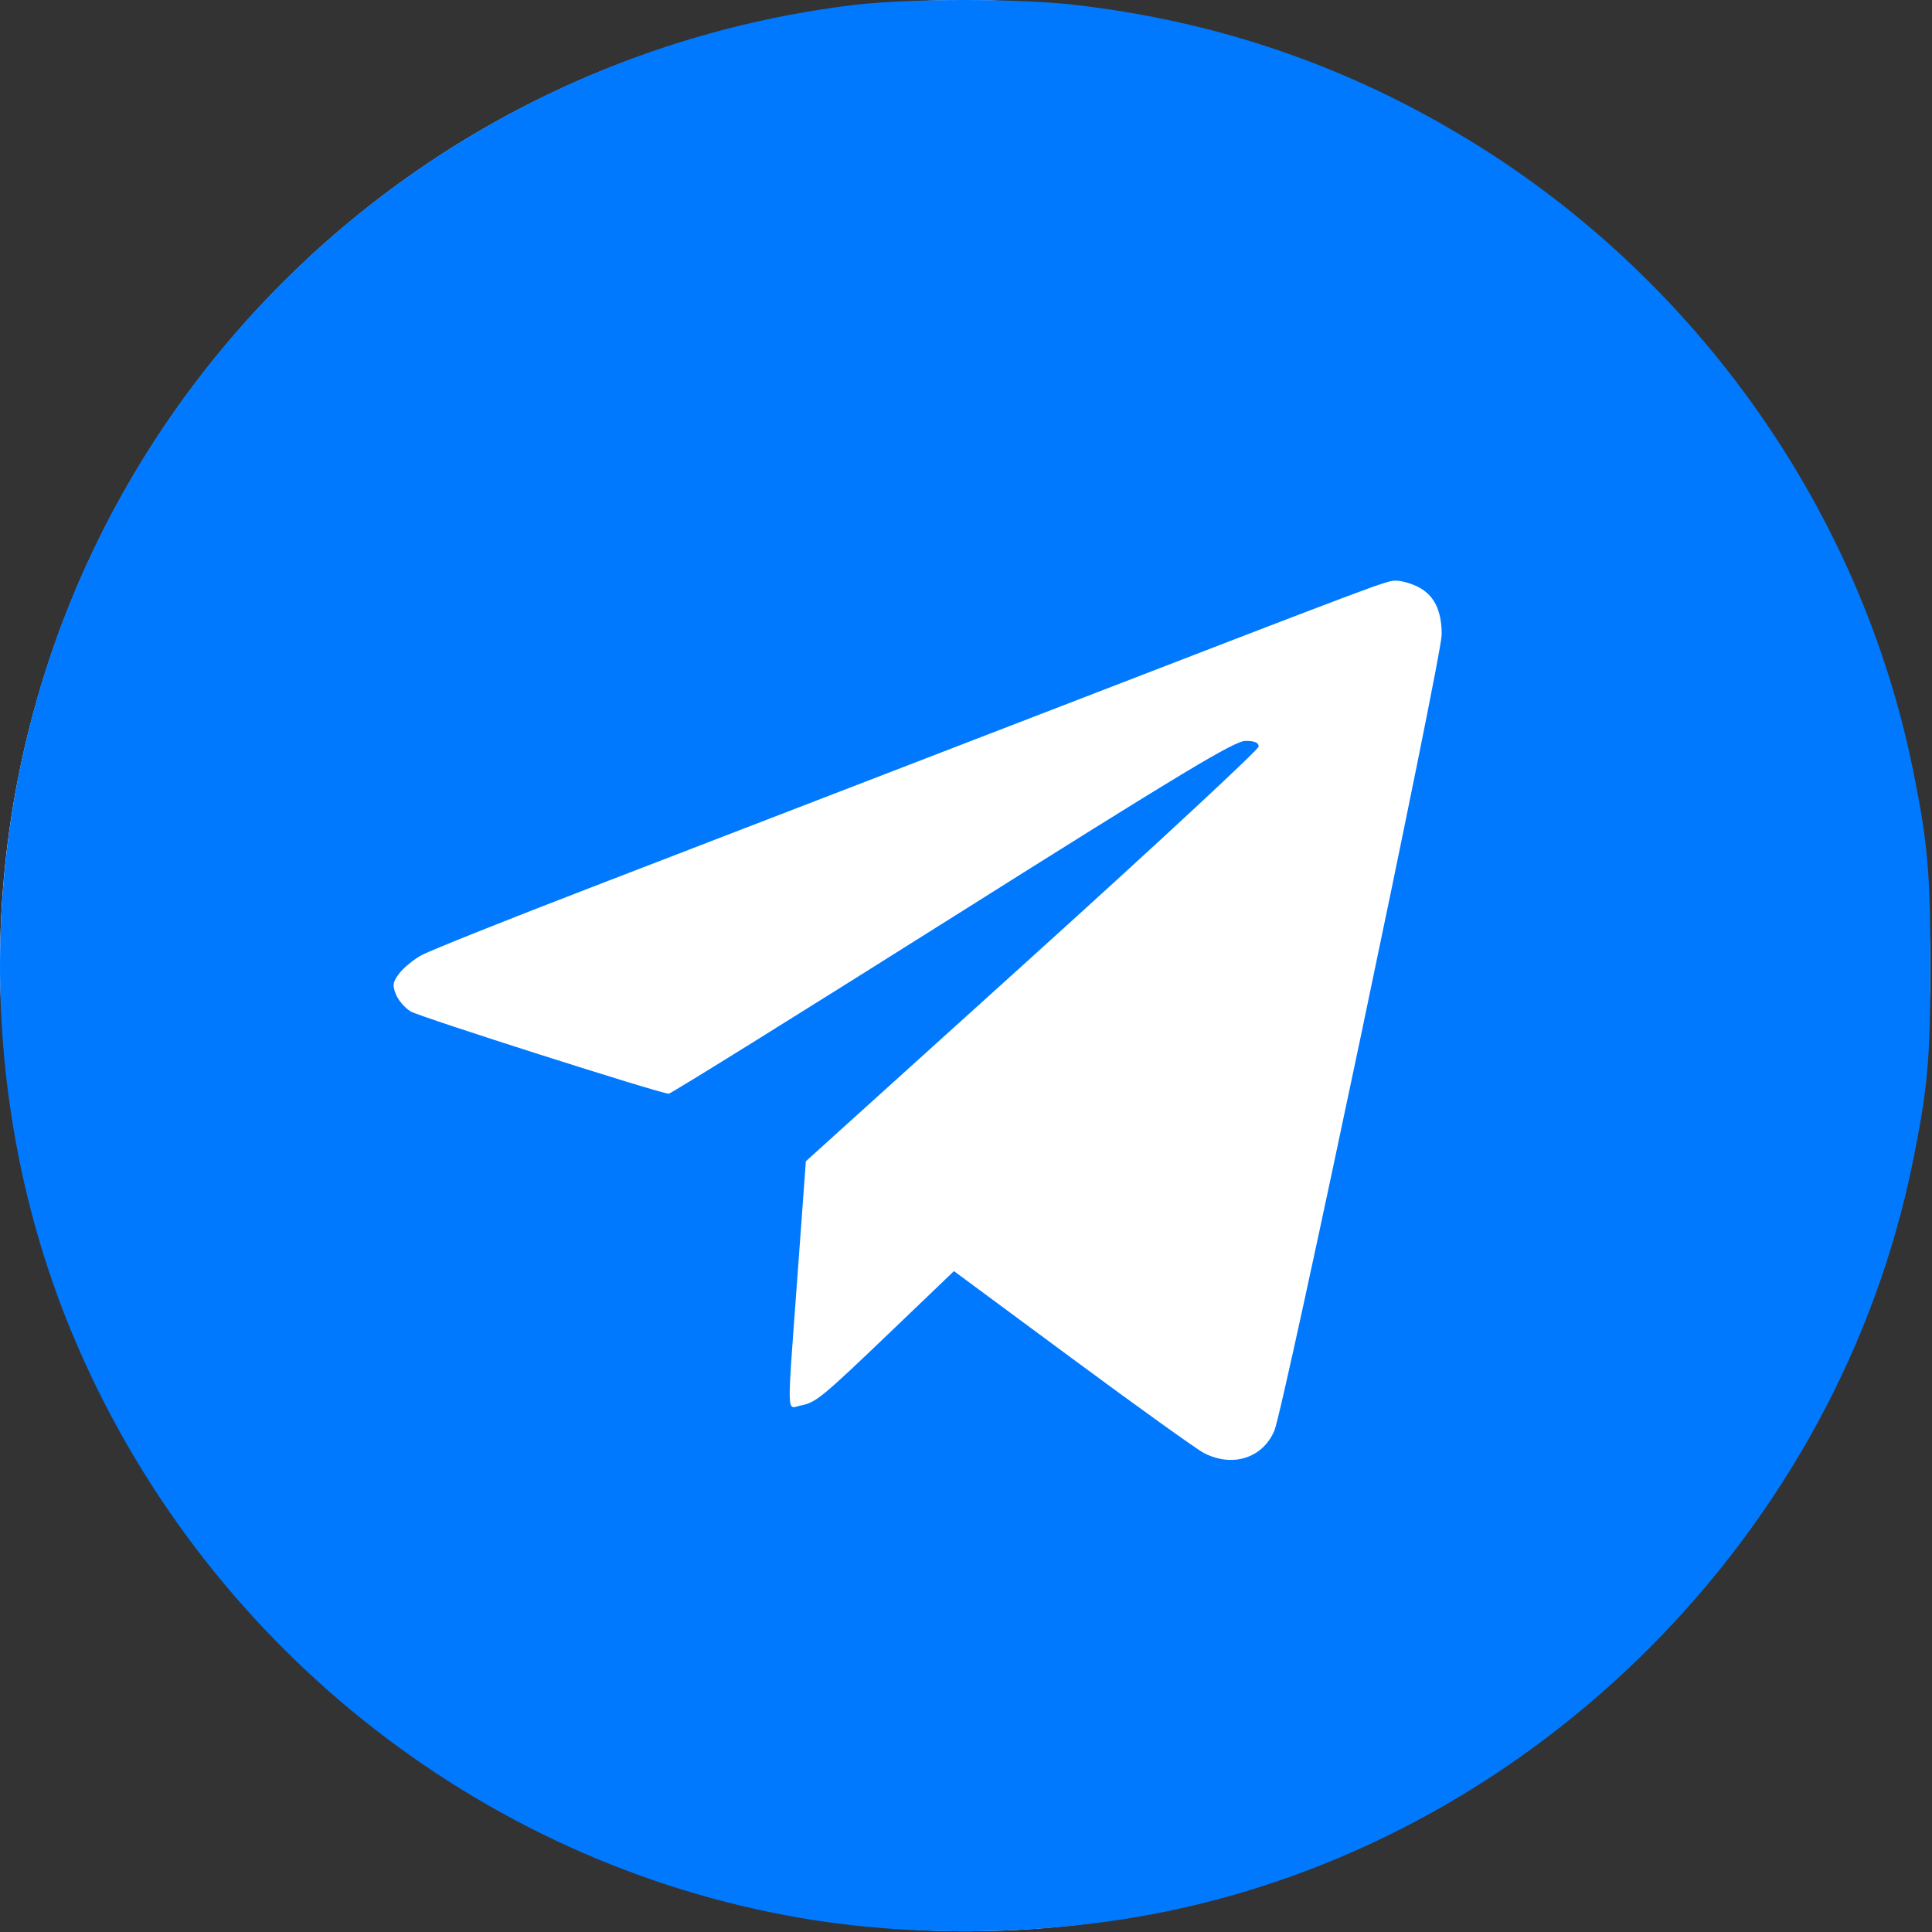 <?xml version="1.0" encoding="UTF-8"?> <svg xmlns="http://www.w3.org/2000/svg" width="512" height="512" viewBox="0 0 512 512" fill="none"><rect x="0" y="0" width="512" height="512" fill="#333333" stroke="none"/> <rect width="511.564" height="511.814" rx="255.782" fill="white"></rect> <path fill-rule="evenodd" clip-rule="evenodd" d="M226.064 1.341C134.149 12.509 55.285 72.033 19.621 157.158C-6.364 219.18 -6.548 291.688 19.125 353.372C52.938 434.616 126.412 493.57 212.187 508.279C243.179 513.594 278.93 512.887 310.103 506.343C407.765 485.842 487.111 405.81 506.937 307.807C510.879 288.318 511.564 280.631 511.564 255.848C511.564 231.16 510.875 223.361 507 204.196C493.124 135.568 450.042 74.306 389.655 37.334C357.399 17.586 323.079 5.756 285.186 1.323C270.039 -0.449 240.719 -0.44 226.064 1.341ZM375.457 155.364C379.959 157.501 382.064 161.582 382.064 168.178C382.064 174.114 340.244 373.089 337.733 379.097C334.673 386.421 326.609 388.987 319.025 385.052C317.122 384.063 301.444 372.816 284.187 360.057L252.809 336.859L236.894 352.104C217.691 370.498 216.294 371.652 212.245 372.462C208.401 373.231 208.494 377.001 211.382 337.544L213.564 307.741L273.564 253.522C306.564 223.701 333.564 198.638 333.564 197.825C333.564 196.803 332.485 196.349 330.064 196.35C327.173 196.351 313.652 204.489 252.386 243.1C211.589 268.811 177.765 289.848 177.223 289.848C175.091 289.848 111.397 269.544 108.856 268.054C107.367 267.181 105.613 265.174 104.959 263.594C103.938 261.13 104.052 260.338 105.755 258.034C106.847 256.557 109.501 254.366 111.653 253.166C113.804 251.966 134.239 243.799 157.064 235.016C179.889 226.233 230.289 206.802 269.064 191.834C367.827 153.711 367.301 153.909 369.913 153.877C371.205 153.861 373.7 154.53 375.457 155.364Z" fill="#0079FF"></path> </svg> 